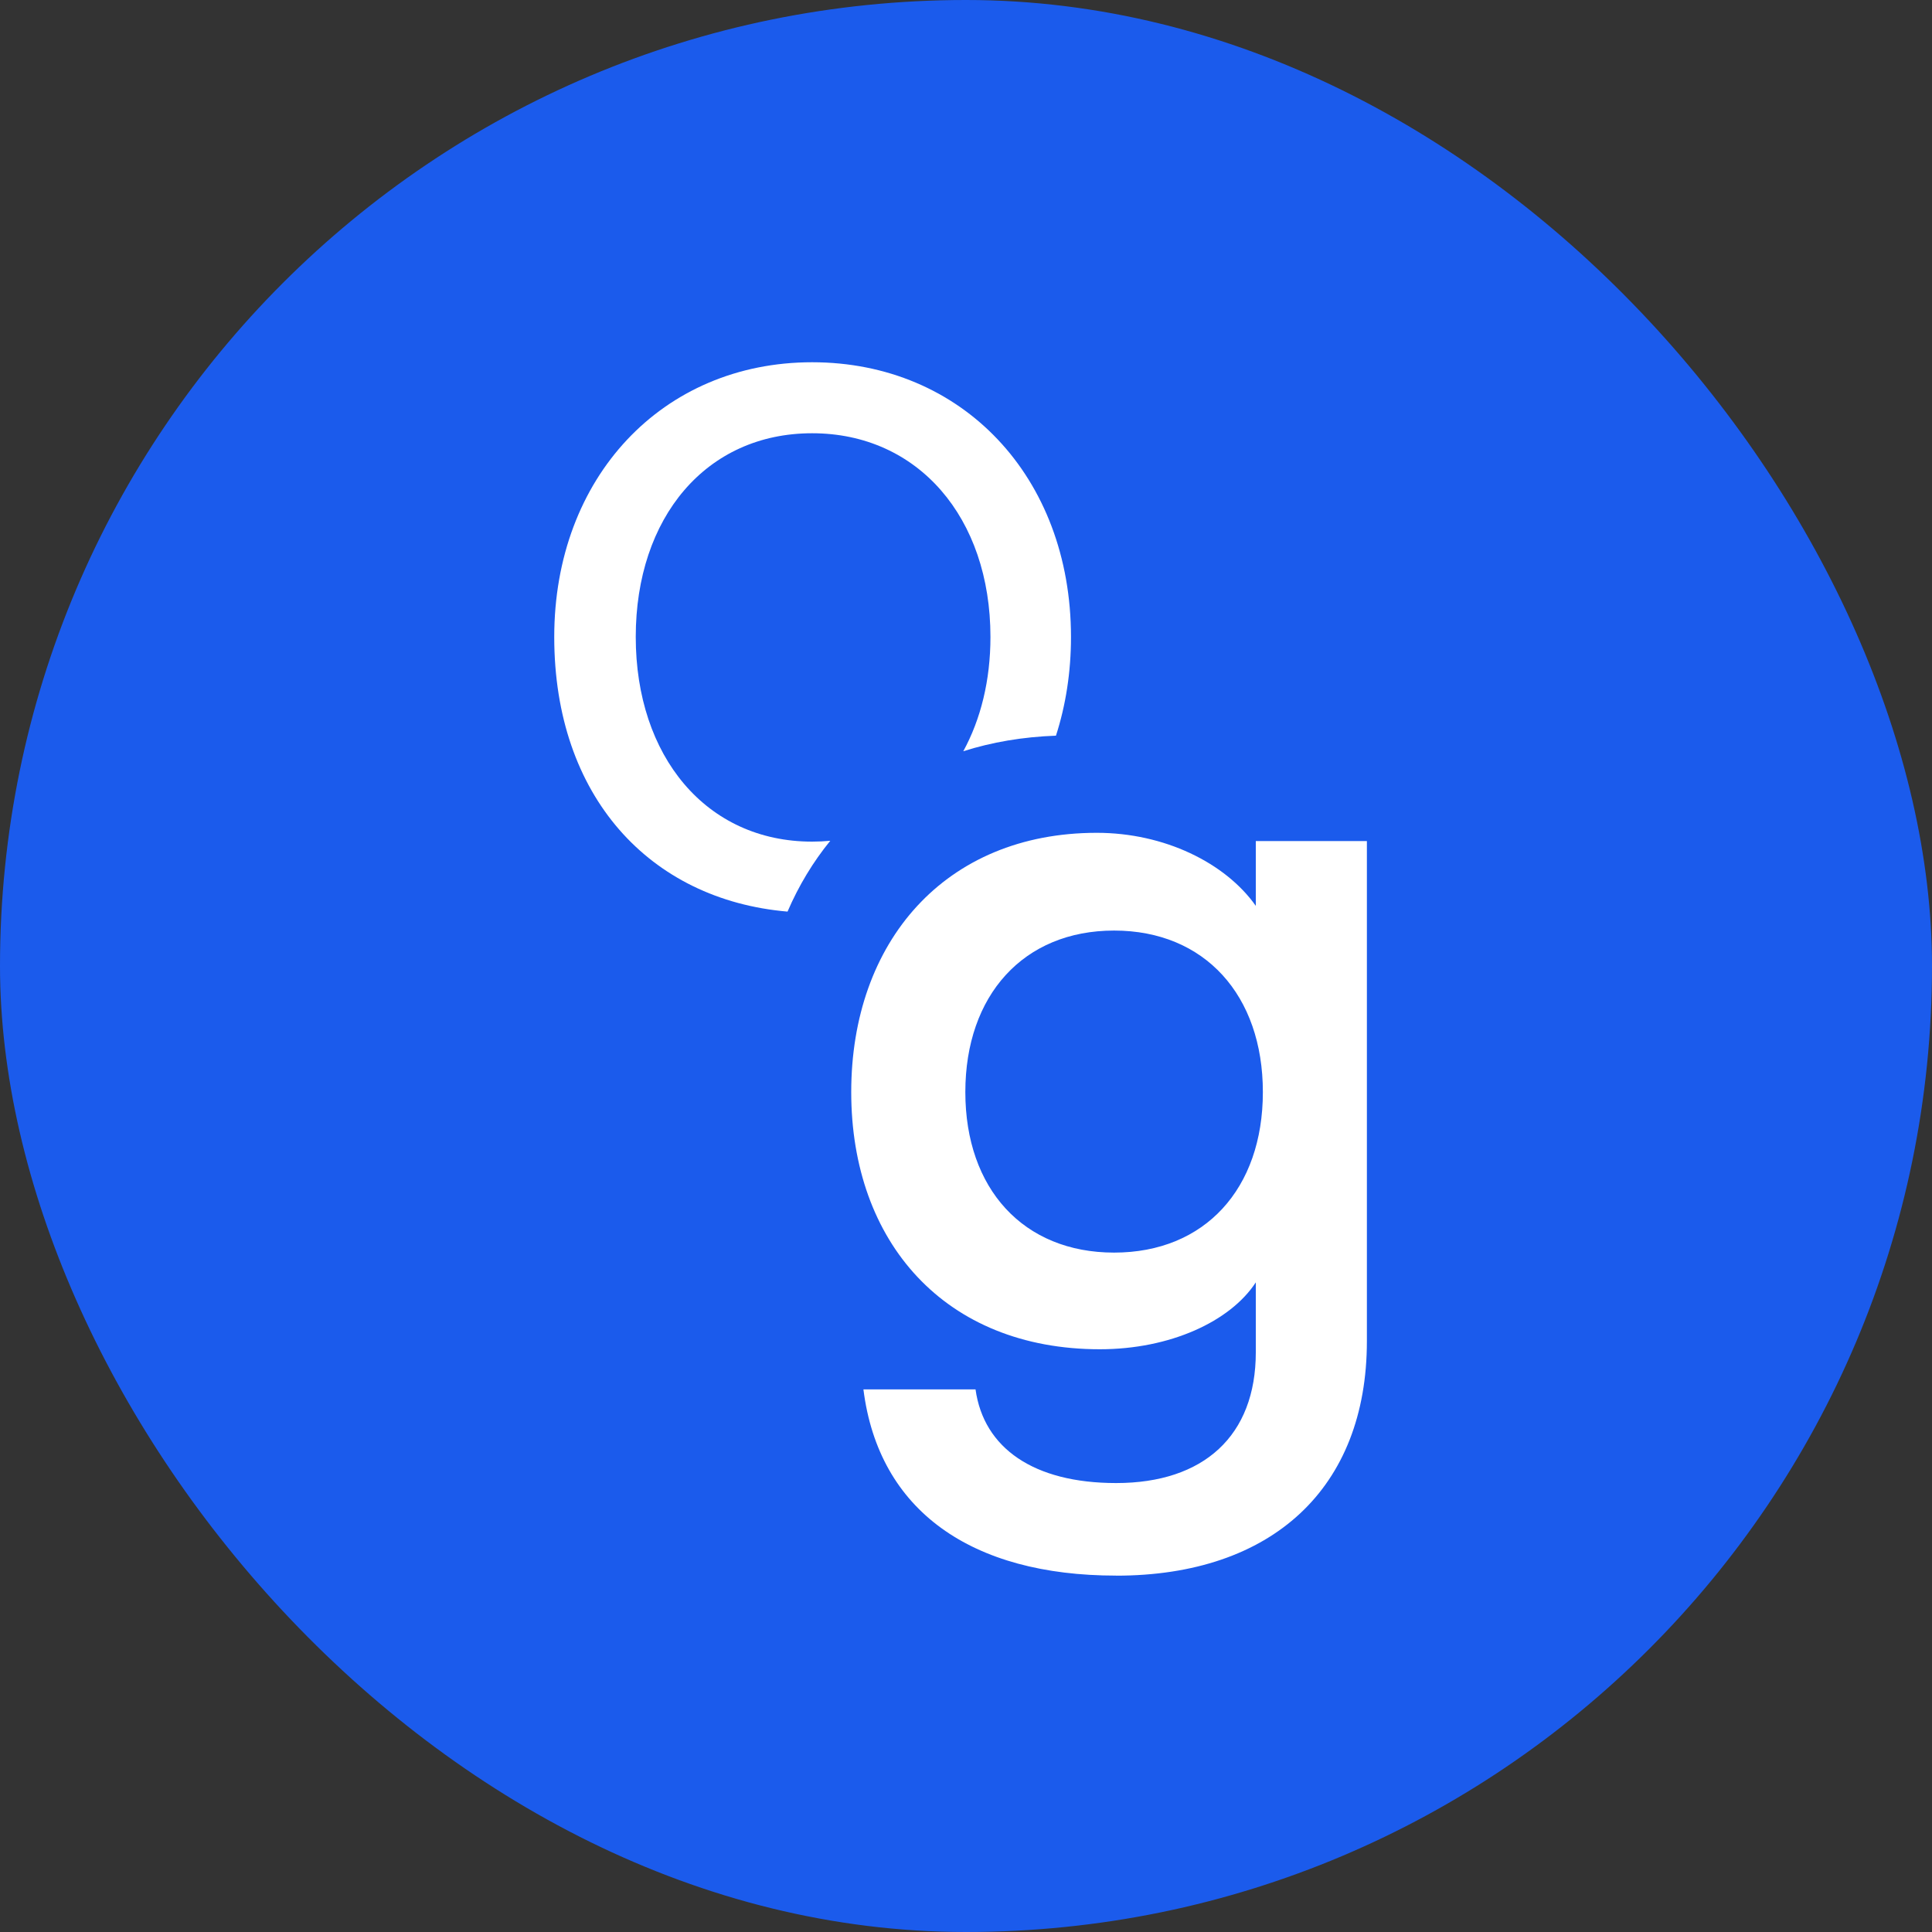 <svg width="32" height="32" viewBox="0 0 32 32" fill="none" xmlns="http://www.w3.org/2000/svg">
<rect x="0" y="0" width="32" height="32" fill="#333333" stroke="none"/>
<rect width="32" height="32" rx="16" fill="#1B5BEC"/>
<path fill-rule="evenodd" clip-rule="evenodd" d="M20.917 18.088C20.917 19.69 19.955 20.747 18.453 20.747C16.951 20.747 15.989 19.69 15.989 18.088C15.989 16.486 16.951 15.413 18.453 15.413C19.955 15.413 20.917 16.486 20.917 18.088ZM18.487 26.097C16.09 26.097 14.554 25.024 14.301 23.013H16.158C16.293 23.984 17.12 24.564 18.487 24.564C19.939 24.564 20.8 23.779 20.8 22.399V21.24C20.378 21.887 19.382 22.348 18.217 22.348C15.652 22.348 14.099 20.575 14.099 18.088C14.099 15.6 15.652 13.794 18.167 13.794C19.281 13.794 20.294 14.288 20.8 15.004V13.931H22.64V22.213C22.64 24.649 21.07 26.098 18.487 26.098V26.097Z" fill="white"/>
<path fill-rule="evenodd" clip-rule="evenodd" d="M17.49 12.185C17.651 11.686 17.739 11.136 17.739 10.55C17.738 7.892 15.932 6 13.451 6C10.97 6 9.18 7.909 9.18 10.55C9.18 13.19 10.762 14.903 13.044 15.099C13.23 14.667 13.468 14.274 13.752 13.926C13.653 13.935 13.553 13.94 13.451 13.94C11.695 13.94 10.53 12.525 10.53 10.549C10.53 8.572 11.695 7.176 13.451 7.176C15.207 7.176 16.405 8.574 16.405 10.55C16.405 11.269 16.244 11.914 15.955 12.443C16.426 12.293 16.939 12.205 17.49 12.185Z" fill="white"/>
</svg>
